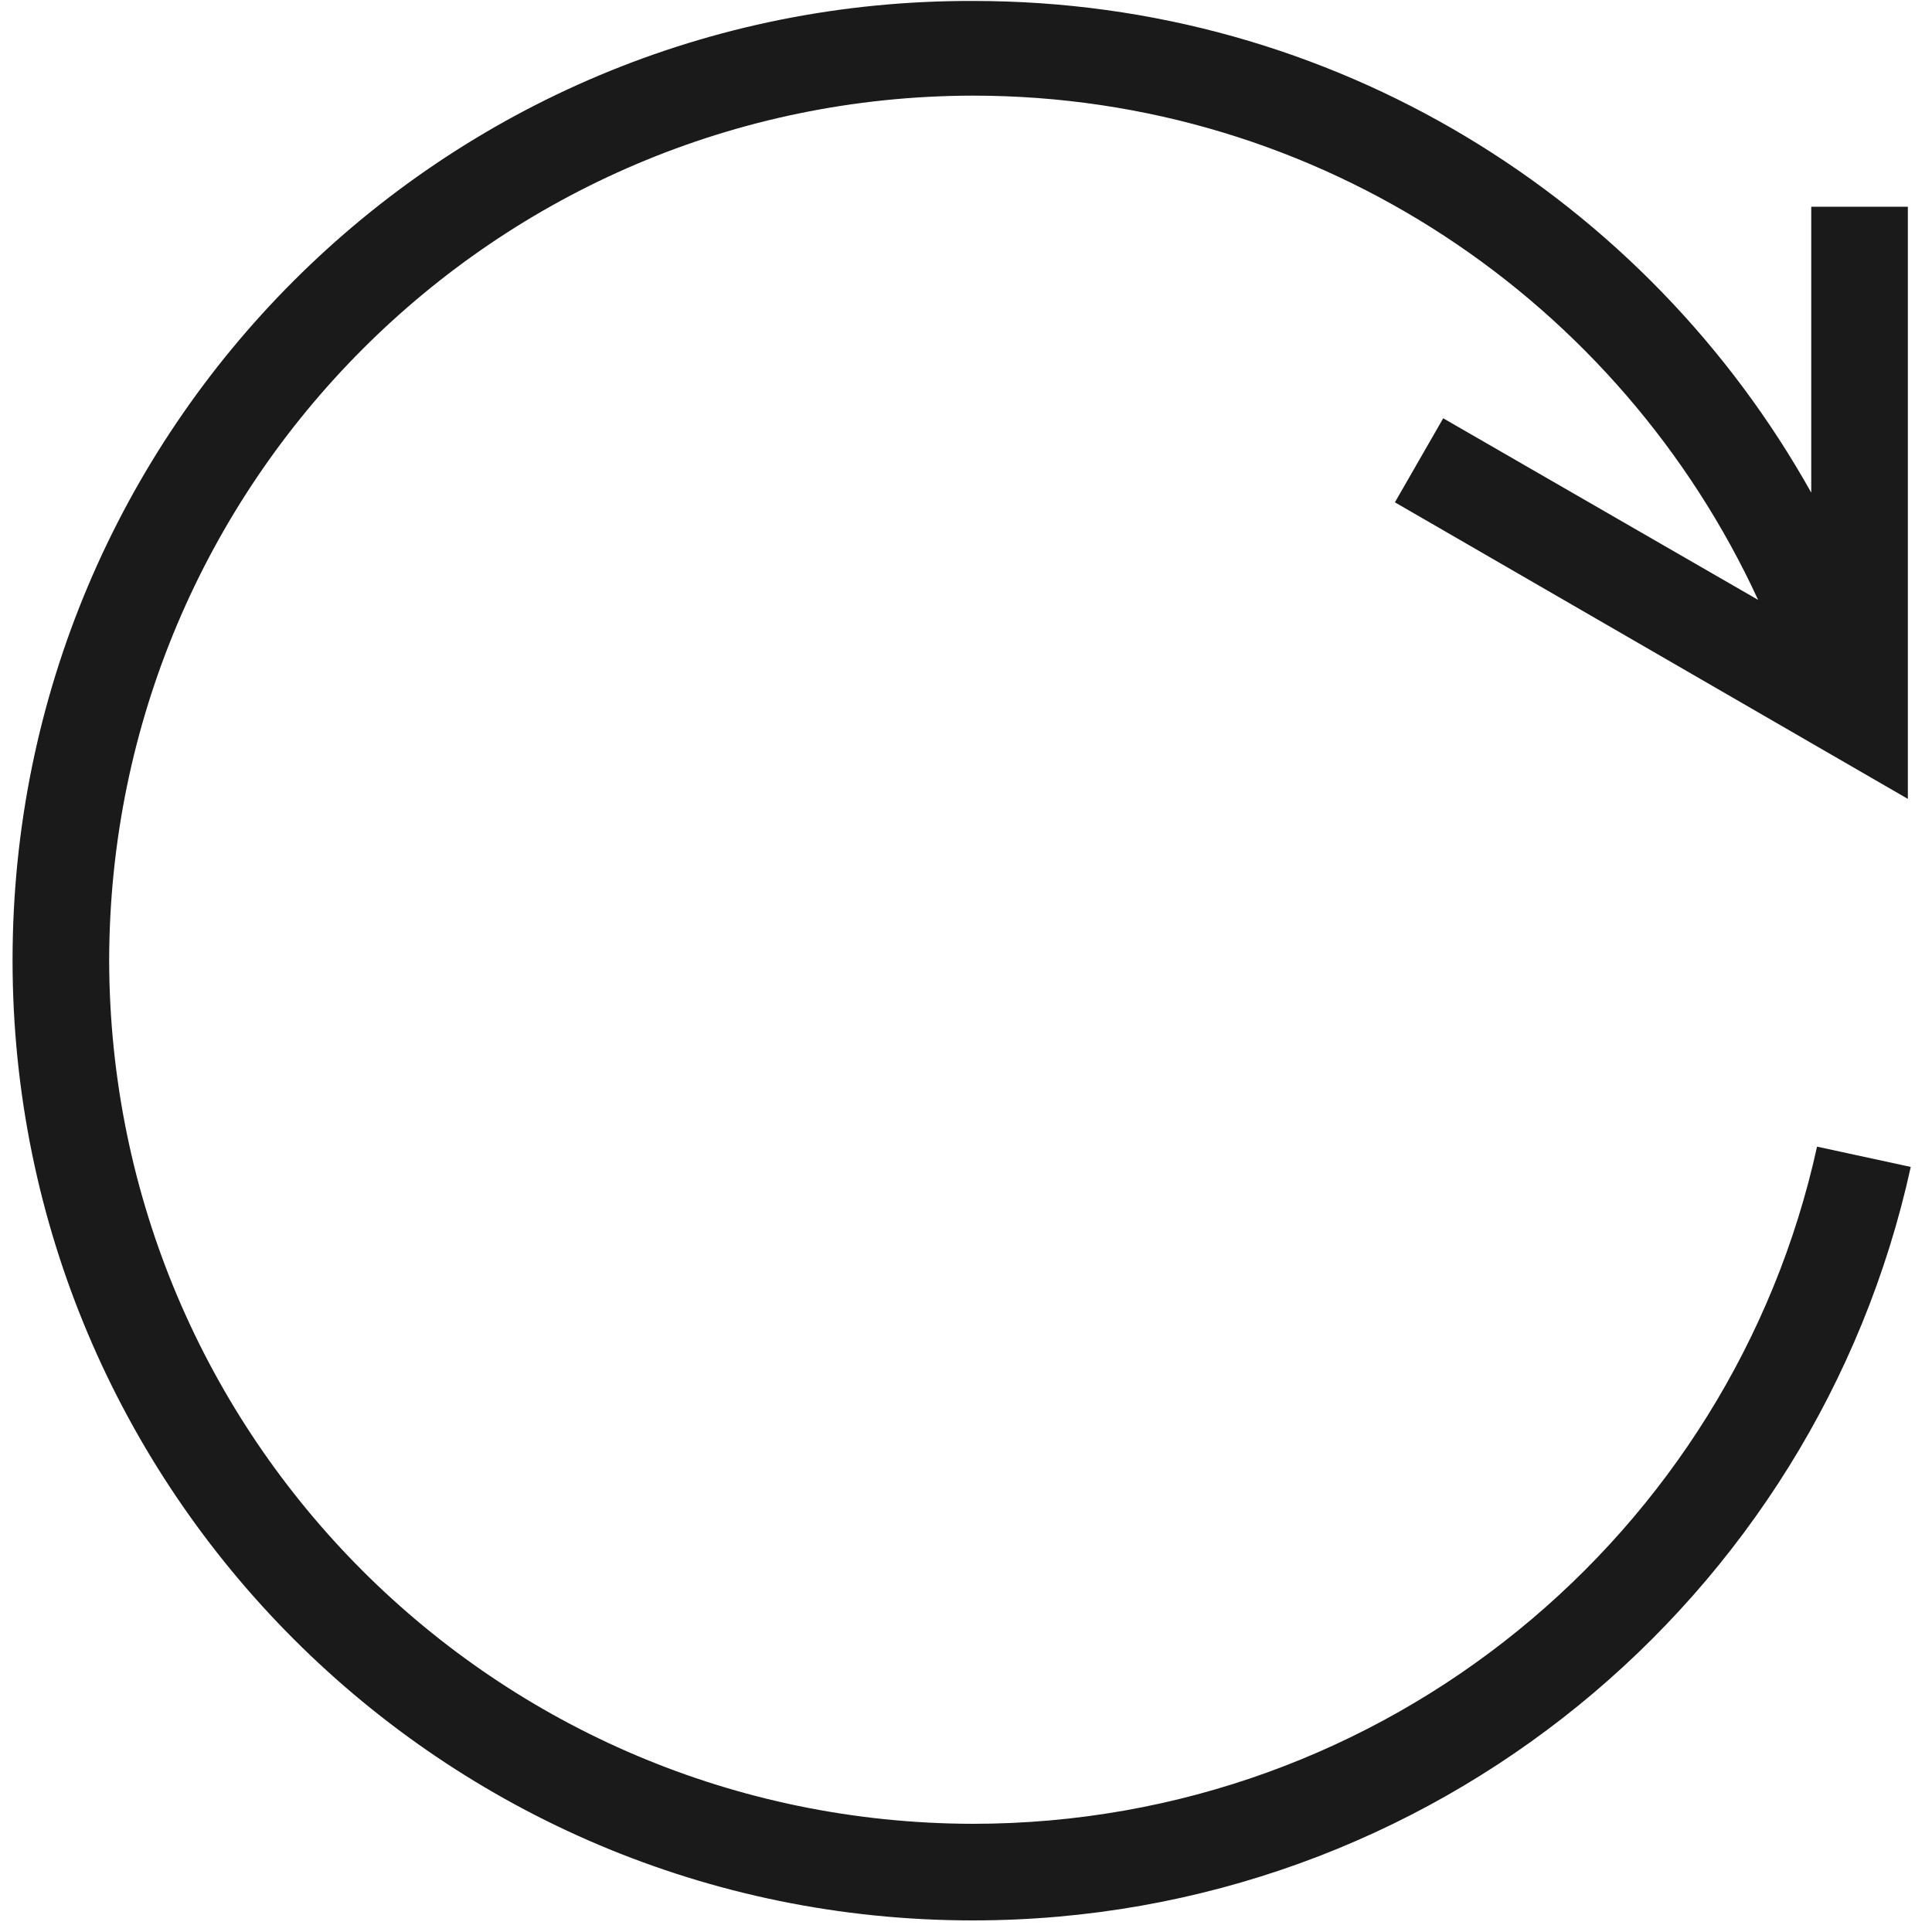 <?xml version="1.0" encoding="utf-8"?>
<!-- Generator: Adobe Illustrator 18.0.0, SVG Export Plug-In . SVG Version: 6.00 Build 0)  -->
<!DOCTYPE svg PUBLIC "-//W3C//DTD SVG 1.1//EN" "http://www.w3.org/Graphics/SVG/1.1/DTD/svg11.dtd">
<svg version="1.1" id="Calque_1" xmlns="http://www.w3.org/2000/svg" xmlns:xlink="http://www.w3.org/1999/xlink" x="0px" y="0px"
	 viewBox="0 0 200 200" enable-background="new 0 0 200 200" xml:space="preserve">
<path fill="#1A1A1A" d="M188.1,118.7c-8.8,40.1-44.6,70.1-87.4,70.1c-49.4-0.1-89.3-40-89.4-89.4C11.4,50,51.3,10,100.7,9.9
	c36.1,0,67.1,21.4,81.3,52.2l-32.6-18.8l-5,8.7l53.1,30.7l0-61.3h-10v29.6c-17-30.4-49.4-50.9-86.7-50.9C45.8-0.1,1.3,44.4,1.3,99.4
	c0,54.9,44.5,99.4,99.4,99.4c47.5,0,87.3-33.3,97.1-78L188.1,118.7z"/>
</svg>
